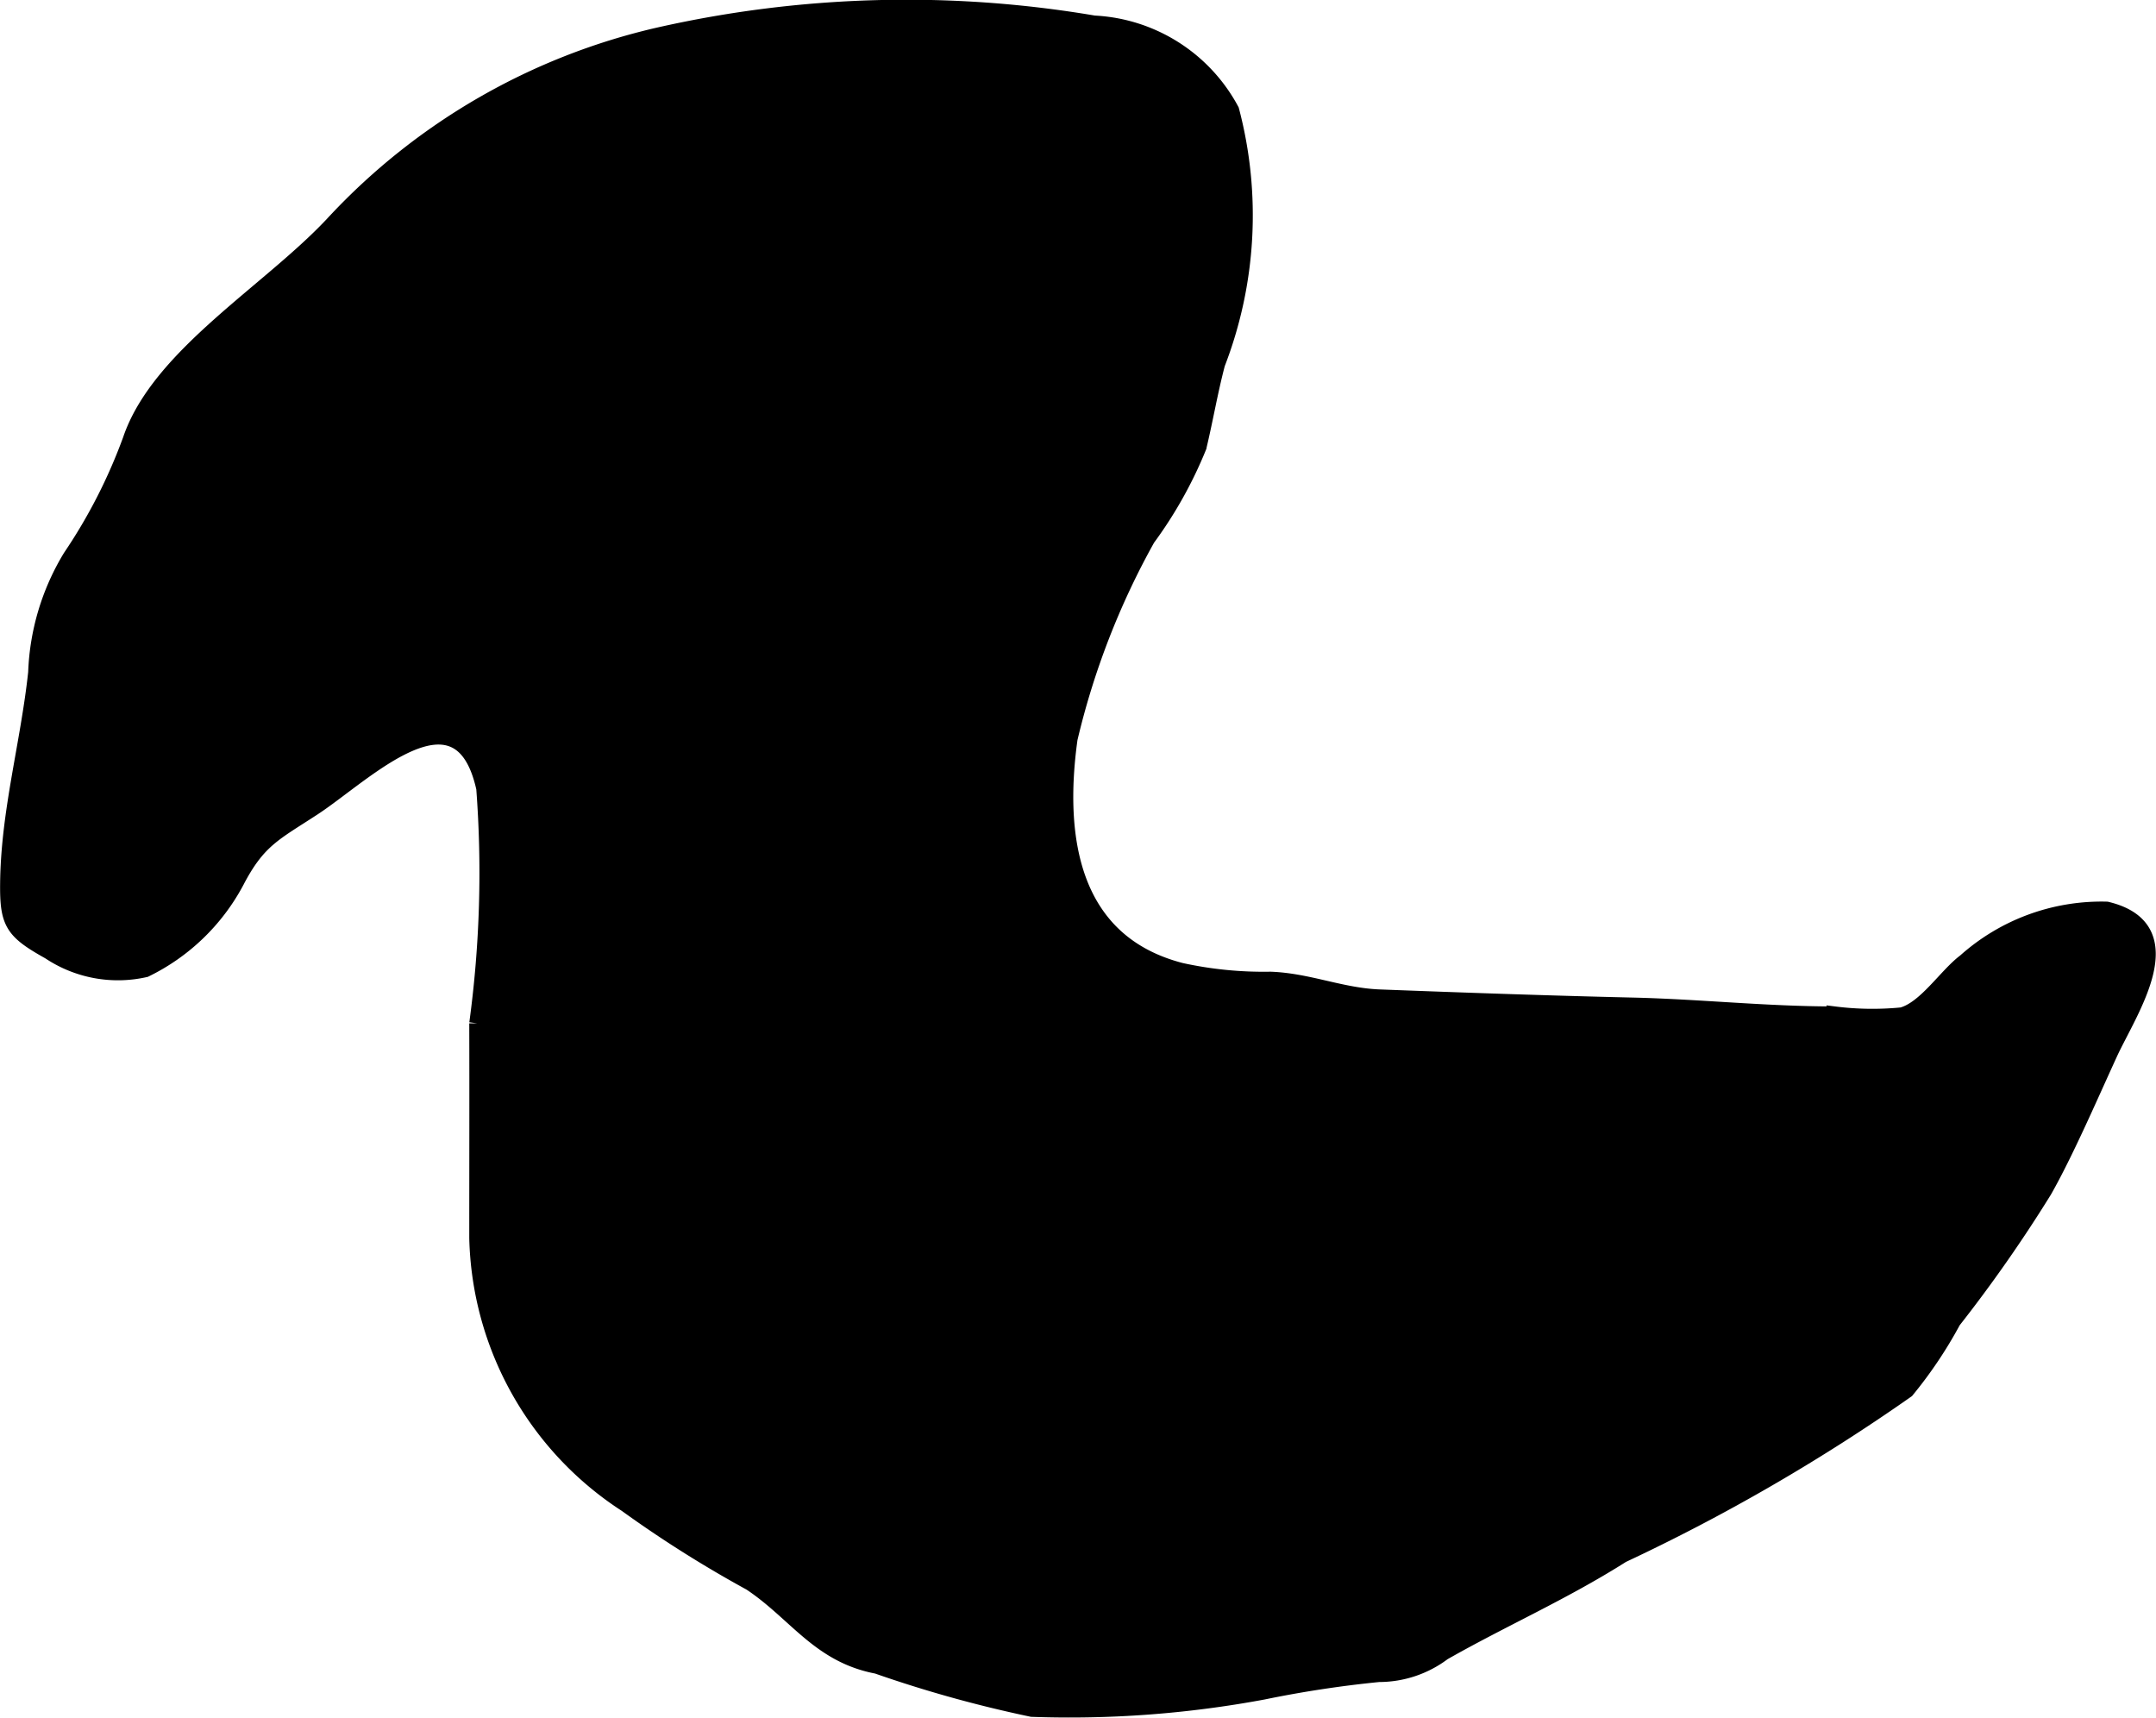 <?xml version="1.0" encoding="UTF-8"?>
<svg xmlns="http://www.w3.org/2000/svg"
     version="1.1"
     width="7.295mm"
     height="5.813mm"
     viewBox="0 0 20.678 16.479">
   <defs>
      <style type="text/css"><![CDATA[
      .a {
        stroke: #000;
        stroke-miterlimit: 10;
        stroke-width: 0.15px;
        fill-rule: evenodd;
      }
    ]]></style>
   </defs>
   <path class="a"
         d="M6.312.339a10.766,10.766,0,0,1,4.181-.115,1.582,1.582,0,0,1,1.317.834,3.948,3.948,0,0,1-.135,2.431c-.07.266-.116.539-.178.797a4.049,4.049,0,0,1-.492.879,7.448,7.448,0,0,0-.745,1.92c-.134.963.018,1.954,1.067,2.225a3.703,3.703,0,0,0,.858.085c.364.013.679.156,1.046.17.811.031,1.614.059,2.427.078.642.015,1.281.085,1.936.085a2.918,2.918,0,0,0,.649.009c.227-.062.422-.377.606-.515a1.96,1.96,0,0,1,1.357-.499c.767.184.216.974.029,1.382-.193.421-.421.949-.628,1.314a13.703,13.703,0,0,1-.874,1.251,4.119,4.119,0,0,1-.446.665,18.176,18.176,0,0,1-2.728,1.58c-.568.36-1.143.61-1.716.936a1.025,1.025,0,0,1-.618.207,10.74,10.74,0,0,0-1.111.169,10.139,10.139,0,0,1-2.217.165,11.872,11.872,0,0,1-1.485-.413c-.559-.106-.779-.508-1.214-.797a11.303,11.303,0,0,1-1.192-.752,3.132,3.132,0,0,1-1.431-2.556c0-.686.002-1.373,0-2.059a10.742,10.742,0,0,0,.067-2.254c-.233-1.059-1.144-.137-1.634.185-.379.248-.534.308-.744.713a1.966,1.966,0,0,1-.872.839,1.183,1.183,0,0,1-.919-.17c-.349-.195-.402-.271-.398-.65.006-.689.195-1.339.269-2.027a2.291,2.291,0,0,1,.332-1.108,5.167,5.167,0,0,0,.575-1.125c.276-.815,1.356-1.432,1.963-2.094A6.124,6.124,0,0,1,6.312.339Z"/>
</svg>
